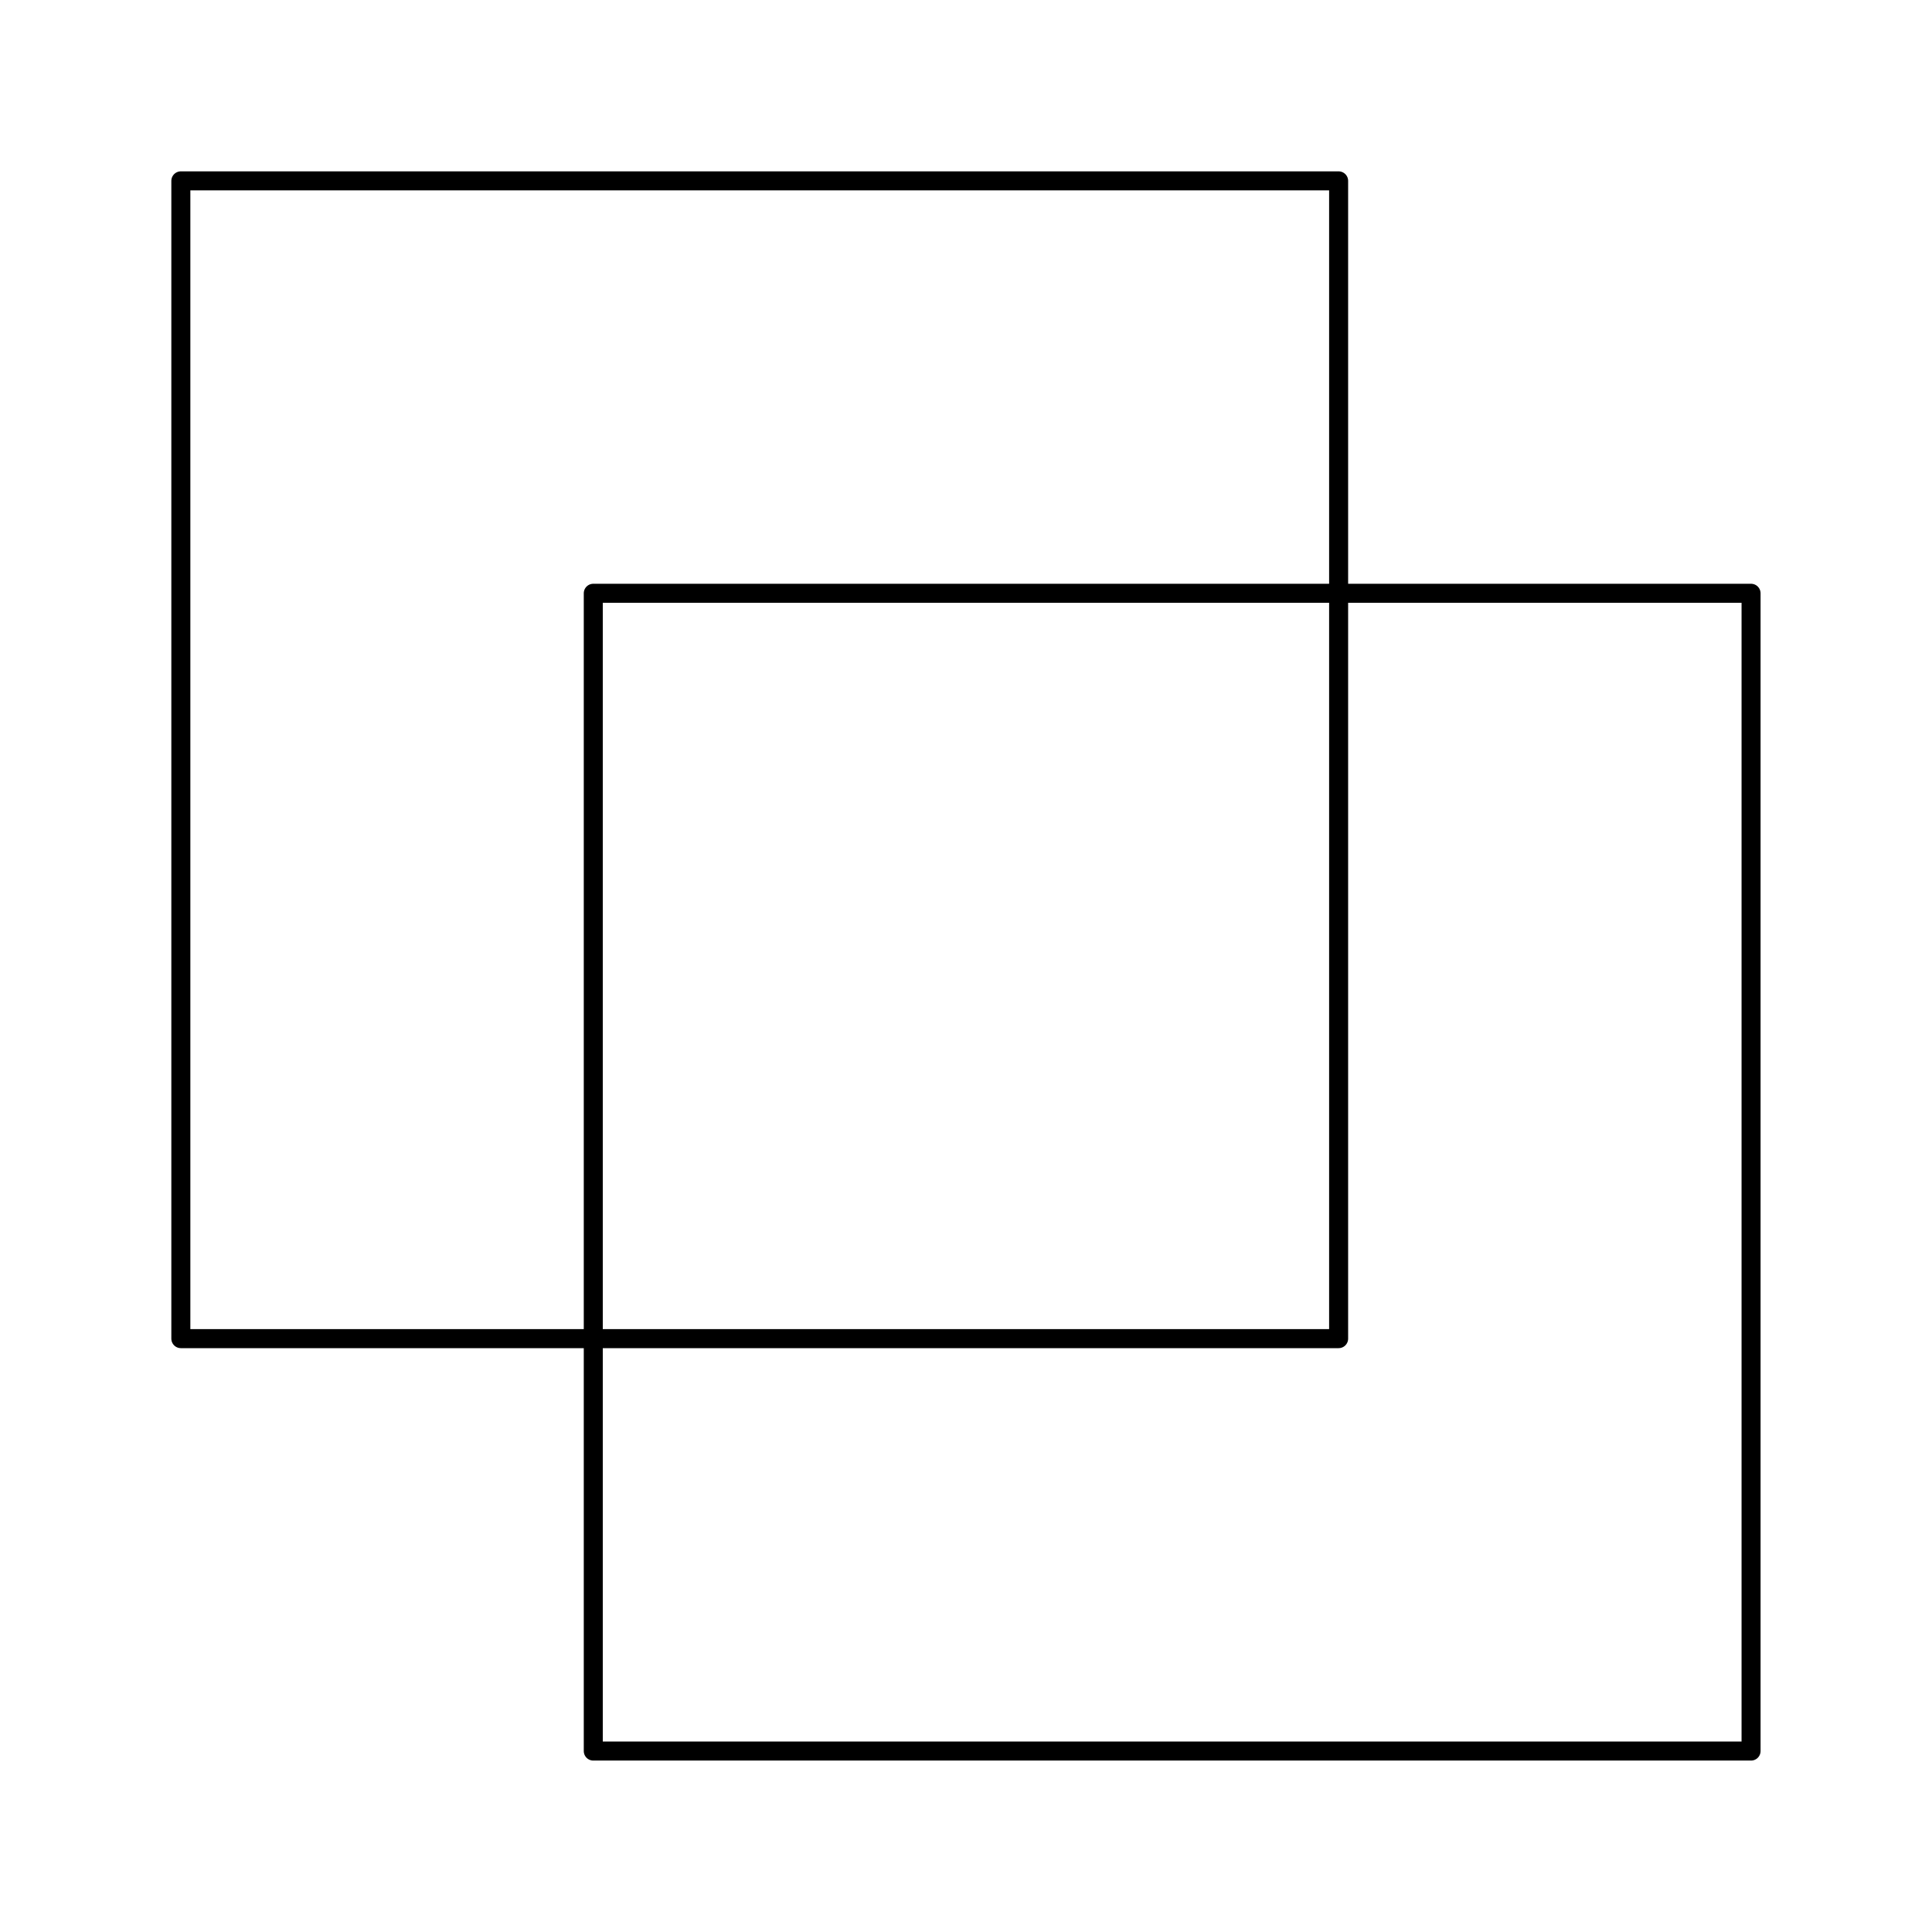 <?xml version="1.0" encoding="UTF-8"?>
<!-- Uploaded to: ICON Repo, www.svgrepo.com, Generator: ICON Repo Mixer Tools -->
<svg width="800px" height="800px" version="1.1" viewBox="144 144 512 512" xmlns="http://www.w3.org/2000/svg">
 <g fill="none" stroke="#000000" stroke-linecap="round" stroke-linejoin="round" stroke-miterlimit="10">
  <path transform="matrix(5.038 0 0 5.038 148.09 148.09)" d="m8.701 8.702h60.902v60.902h-60.902z"/>
  <path transform="matrix(5.038 0 0 5.038 148.09 148.09)" d="m30.396 30.396h60.902v60.902h-60.902z"/>
 </g>
</svg>